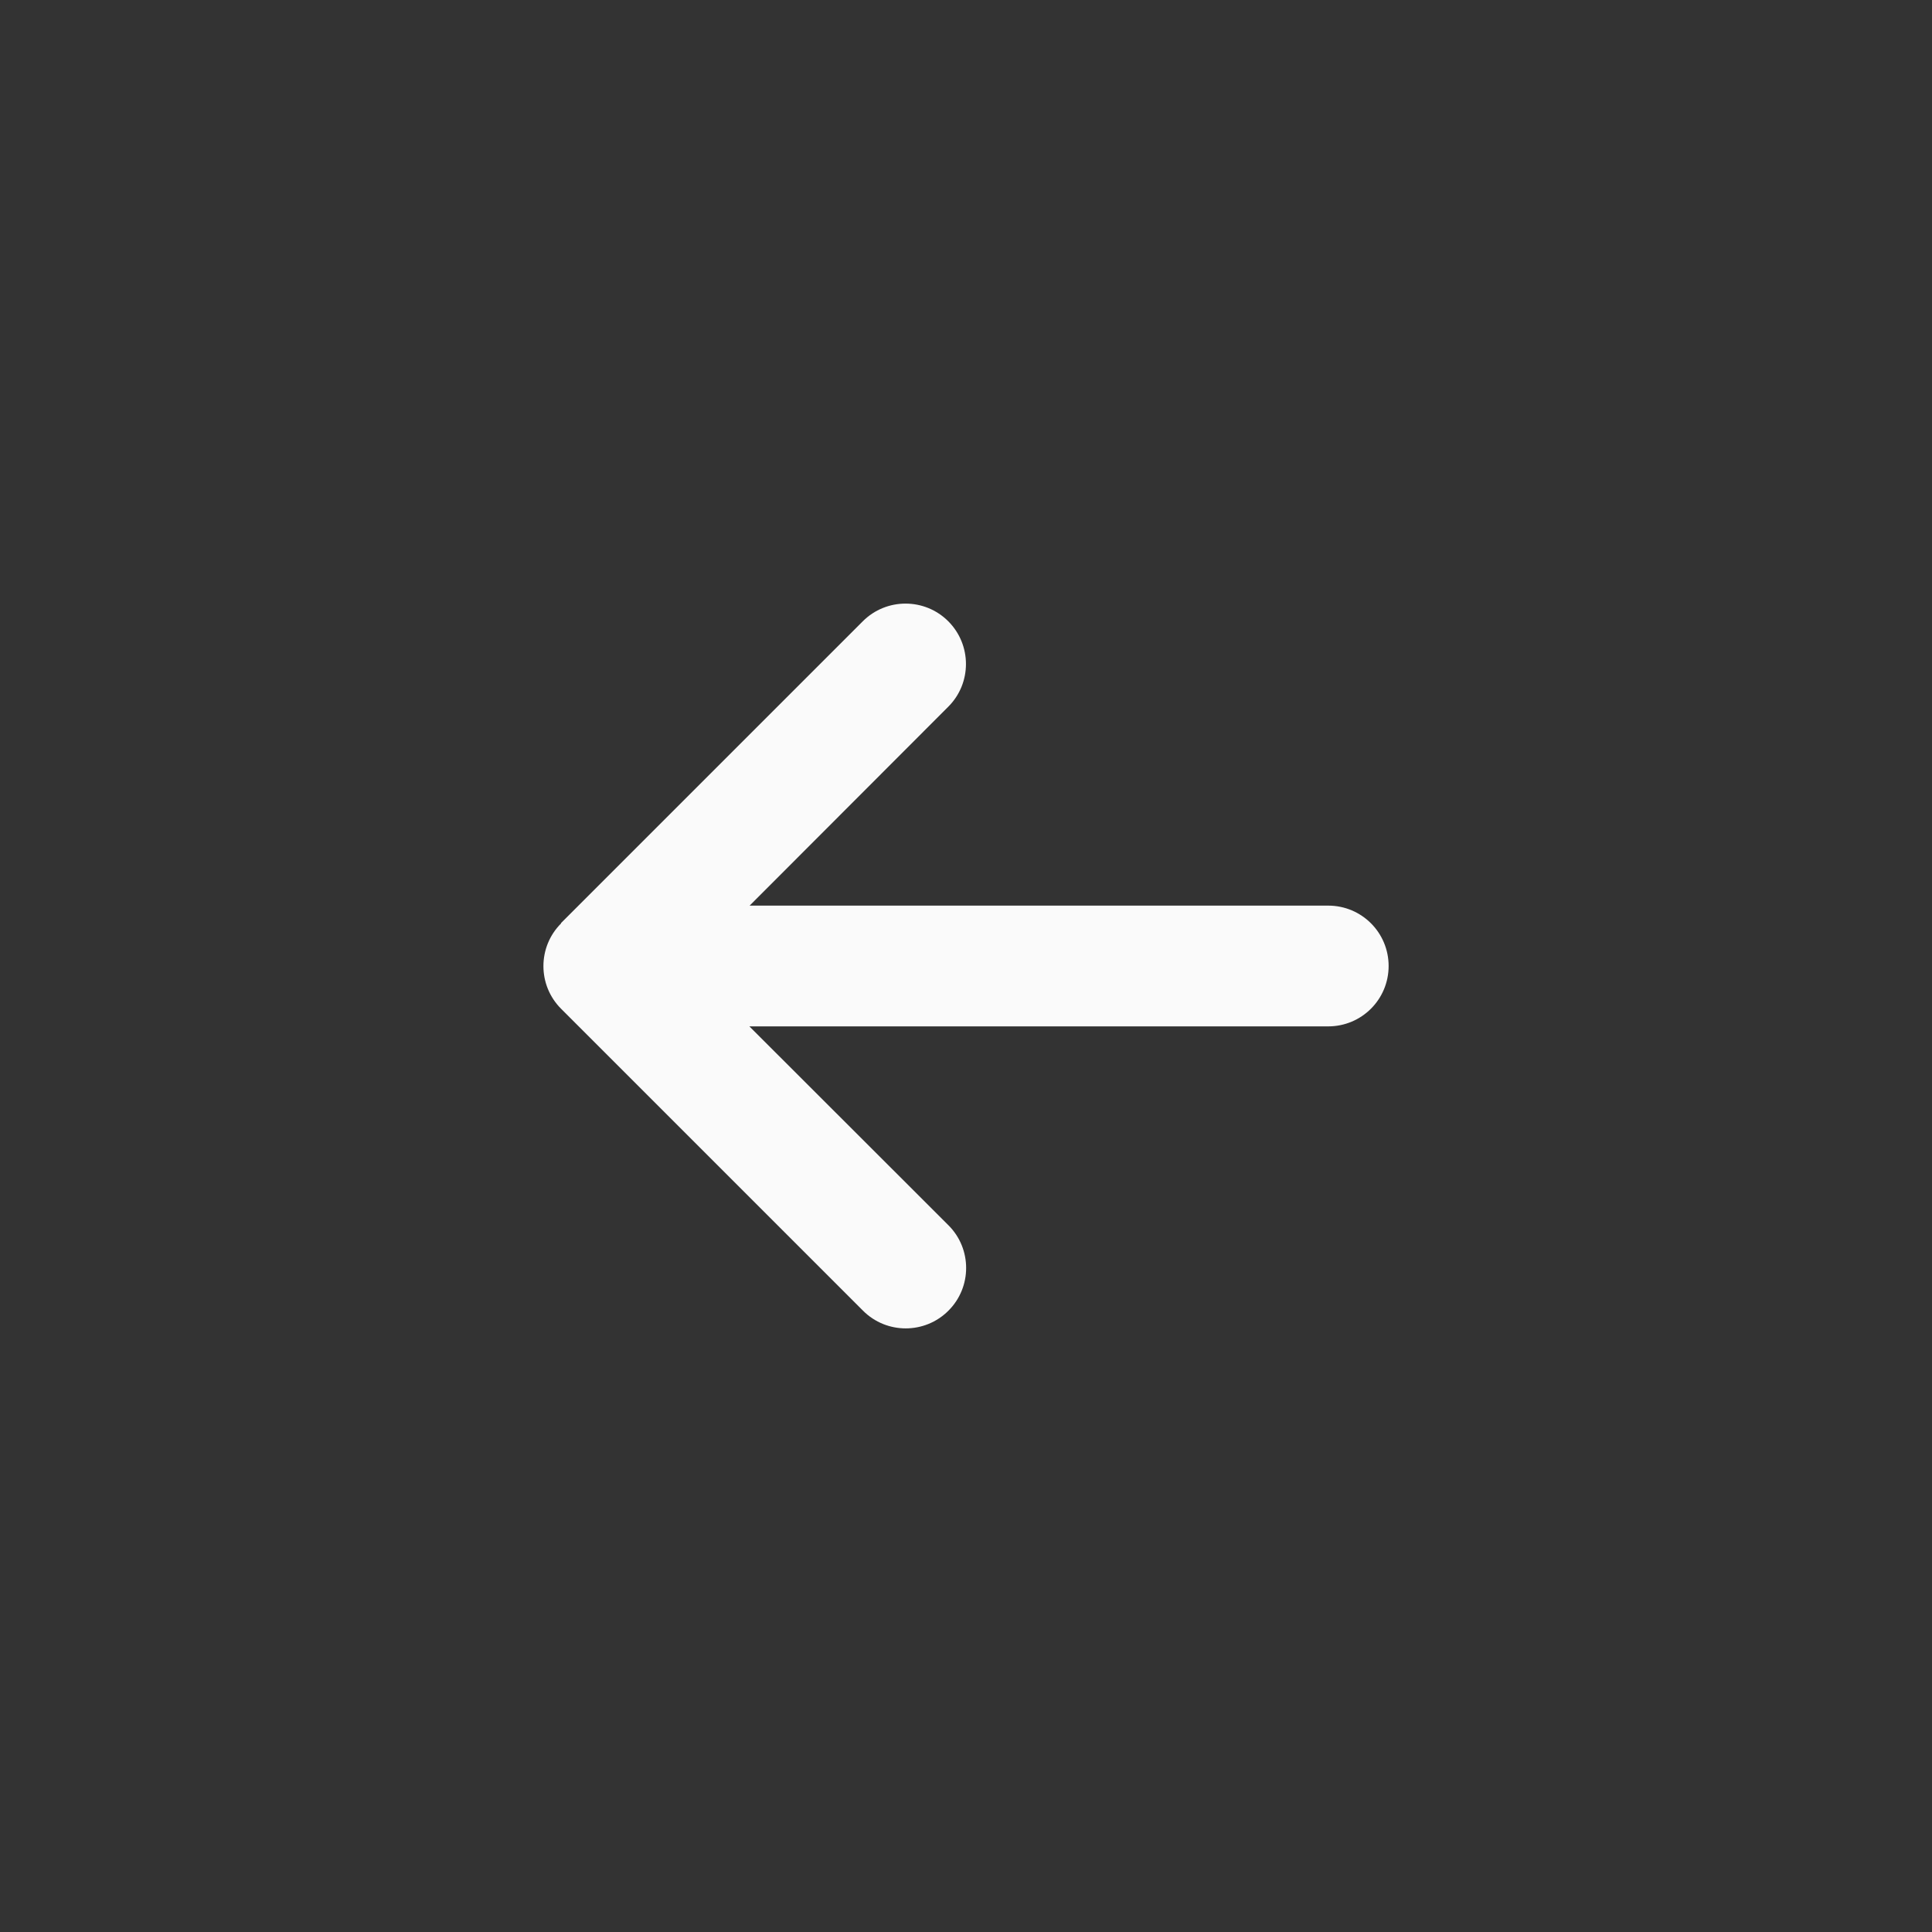 <svg width="32" height="32" viewBox="0 0 32 32" fill="none" xmlns="http://www.w3.org/2000/svg">
<rect x="0" y="0" width="32" height="32" fill="#333333" stroke="none"/>
<g id="fa-solid/arrow-left">
<path id="Vector" d="M9.294 15.294C8.903 15.684 8.903 16.319 9.294 16.709L14.294 21.709C14.684 22.1 15.319 22.1 15.709 21.709C16.1 21.319 16.1 20.684 15.709 20.294L12.412 17H22C22.553 17 23 16.553 23 16C23 15.447 22.553 15 22 15H12.416L15.706 11.706C16.097 11.316 16.097 10.681 15.706 10.29C15.316 9.9 14.681 9.9 14.291 10.29L9.291 15.29L9.294 15.294Z" fill="#FAFAFA"/>
</g>
</svg>
